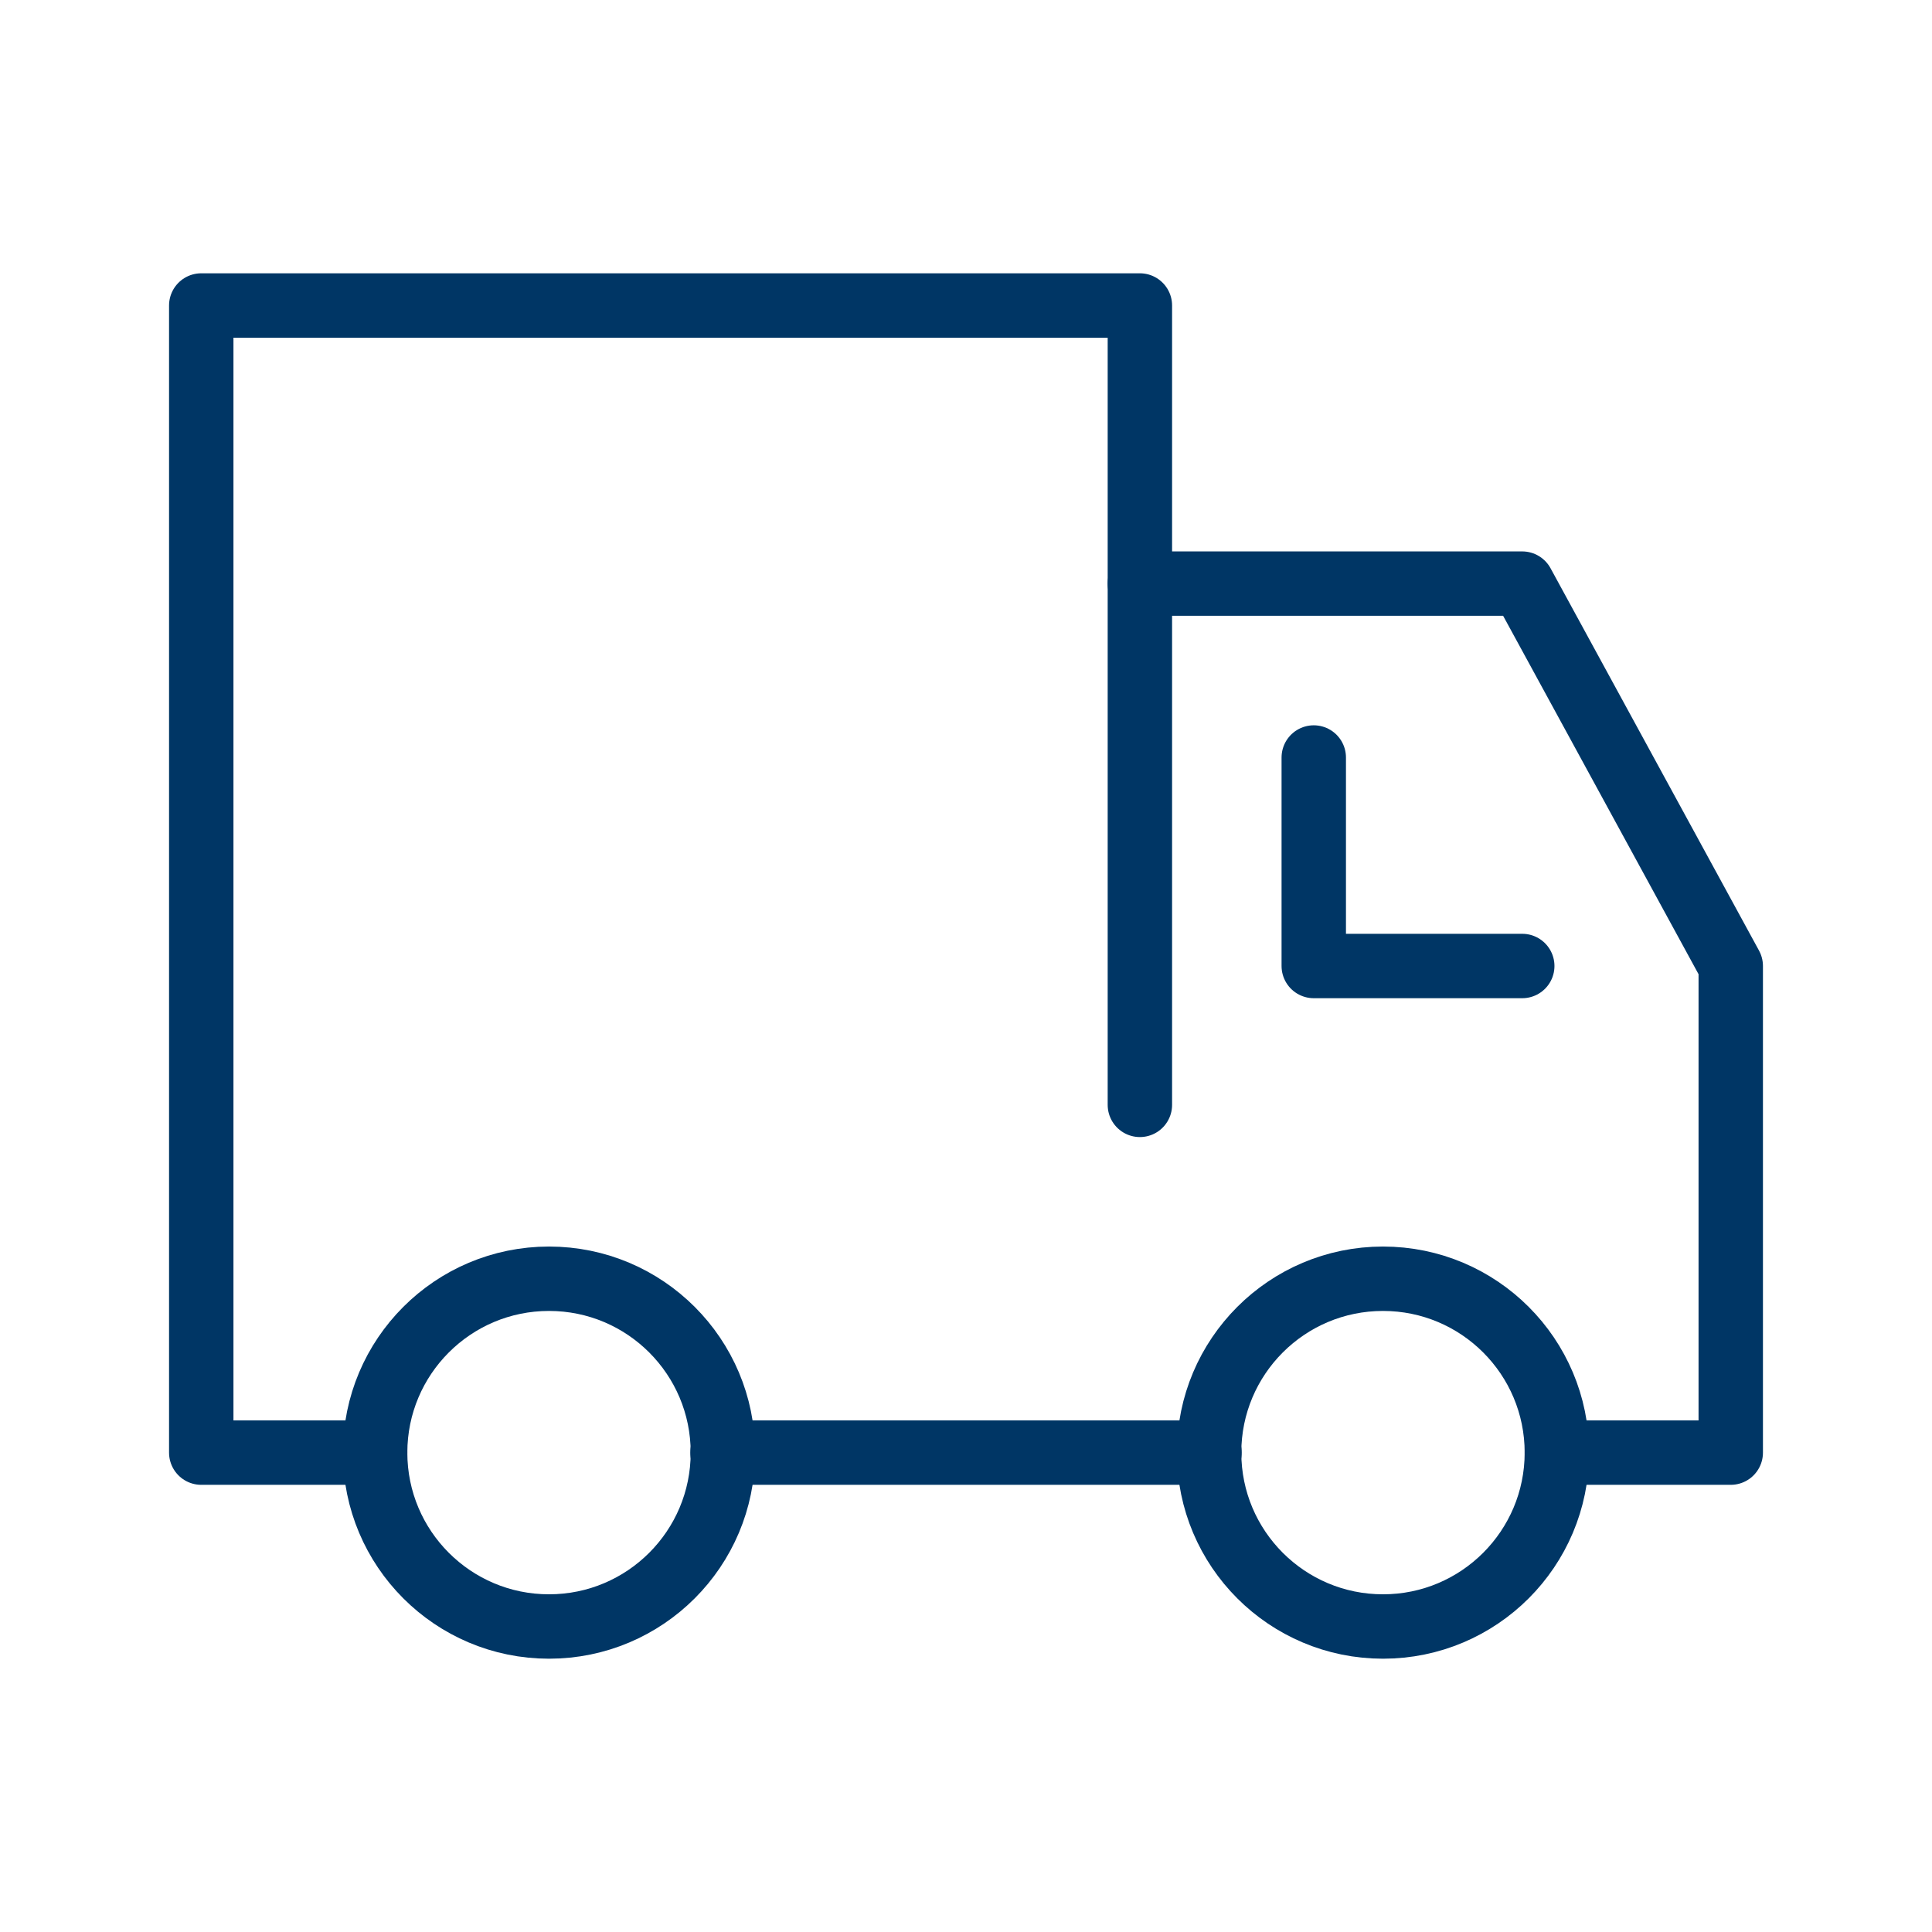 <svg width="48" height="48" viewBox="0 0 48 48" fill="none" xmlns="http://www.w3.org/2000/svg">
<path d="M30.05 36.09H17.95" stroke="#003665" stroke-width="1.6" stroke-linecap="round" stroke-linejoin="round"/>
<path d="M28.32 14.5H37.82L43 24V36.09H38.68" stroke="#003665" stroke-width="1.6" stroke-linecap="round" stroke-linejoin="round"/>
<path d="M9.32 36.09H5V7.59H28.32V27.45" stroke="#003665" stroke-width="1.6" stroke-linecap="round" stroke-linejoin="round"/>
<path d="M34.36 40.41C36.746 40.41 38.68 38.476 38.68 36.09C38.68 33.704 36.746 31.77 34.36 31.77C31.974 31.77 30.04 33.704 30.04 36.09C30.04 38.476 31.974 40.41 34.36 40.41Z" stroke="#003665" stroke-width="1.6" stroke-linecap="round" stroke-linejoin="round"/>
<path d="M13.64 40.41C16.026 40.41 17.96 38.476 17.96 36.09C17.96 33.704 16.026 31.77 13.64 31.77C11.254 31.77 9.32 33.704 9.32 36.09C9.32 38.476 11.254 40.41 13.64 40.41Z" stroke="#003665" stroke-width="1.6" stroke-linecap="round" stroke-linejoin="round"/>
<path d="M32.64 18.82V24H37.82" stroke="#003665" stroke-width="1.6" stroke-linecap="round" stroke-linejoin="round"/>
</svg>
